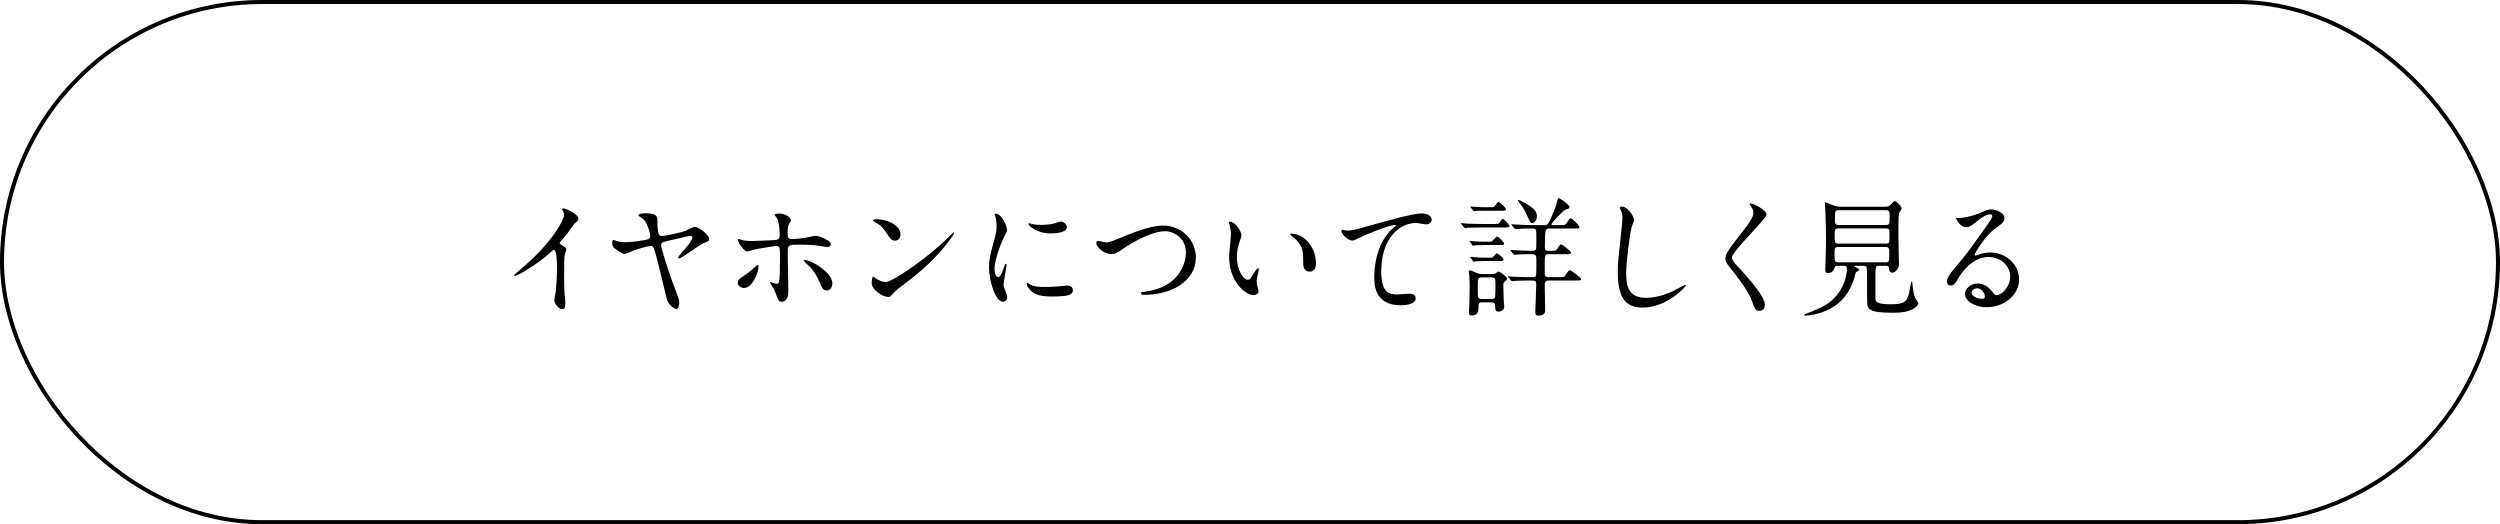 <svg width="310" height="65" viewBox="0 0 310 65" fill="none" xmlns="http://www.w3.org/2000/svg">
<path d="M69.404 30.096C69.404 30.192 69.452 30.256 69.548 30.32C70.172 30.704 70.236 30.768 70.236 30.912C70.236 31.008 70.06 31.456 70.044 31.552C69.98 31.84 69.948 32.176 69.948 34.384C69.948 34.816 69.964 35.68 69.996 36.304C70.012 36.496 70.108 37.424 70.108 37.632C70.108 37.792 70.108 38.336 69.724 38.336C69.276 38.336 68.732 37.648 68.732 37.216C68.732 37.056 68.892 36.352 68.908 36.192C69.004 35.328 69.068 34.096 69.068 33.248C69.068 32.672 69.068 30.992 68.652 30.992C68.572 30.992 68.508 31.056 68.38 31.184C66.812 32.688 64.124 34.24 63.836 34.24C63.788 34.24 63.756 34.208 63.756 34.144C63.756 34.096 63.772 34.064 63.804 34.032C64.22 33.664 64.668 33.296 64.924 33.072C68.7 29.84 69.948 27.12 69.948 26.672C69.948 26.512 69.9 26.368 69.82 26.224C69.804 26.192 69.708 26 69.708 25.968C69.708 25.904 69.788 25.84 69.868 25.84C70.108 25.84 71.724 26.512 71.724 27.12C71.724 27.28 71.644 27.392 71.58 27.44C71.148 27.792 71.084 27.888 70.492 28.752C70.22 29.136 69.708 29.712 69.404 30.096ZM86.14 28.128C86.668 28.128 87.948 29.152 87.948 29.632C87.948 29.856 87.932 29.872 87.164 30.192C86.652 30.416 84.524 32.048 84.188 32.048C84.124 32.048 84.092 32.016 84.092 31.952C84.092 31.84 84.14 31.792 84.572 31.28C85.004 30.8 85.852 29.84 85.852 29.456C85.852 29.248 85.628 29.248 85.564 29.248C85.436 29.248 83.1 29.808 82.796 29.872C82.108 30.048 81.98 30.08 81.98 30.448C81.98 30.8 83.036 34.128 83.676 35.744C84.124 36.912 84.236 37.2 84.236 37.552C84.236 37.952 84.028 38.336 83.852 38.336C83.724 38.336 82.876 37.84 82.7 37.152C82.476 36.256 81.532 32.256 81.292 31.456C81.02 30.592 81.004 30.496 80.684 30.496C80.412 30.496 79.036 30.864 78.444 31.12C78.108 31.264 77.532 31.504 77.42 31.504C77.212 31.504 76.508 31.024 76.252 30.832C75.932 30.608 75.916 30.368 75.916 30.192C75.916 29.968 75.964 29.744 76.044 29.744C76.092 29.744 76.38 29.856 76.428 29.872C76.94 30.032 77.324 30.032 77.548 30.032C78.444 30.032 79.756 29.808 80.012 29.76C80.316 29.68 80.636 29.616 80.636 29.296C80.636 29.008 80.332 27.696 79.74 27.136C79.66 27.056 79.164 26.8 79.164 26.704C79.164 26.64 79.244 26.448 80.092 26.448C80.892 26.448 81.516 26.592 81.516 27.168C81.516 28.24 81.516 29.264 82.028 29.264C82.604 29.264 84.62 28.768 84.972 28.64C85.148 28.576 85.948 28.128 86.14 28.128ZM97.676 31.248C97.676 32.016 97.756 35.424 97.756 36.112C97.756 36.352 97.756 37.408 96.908 37.408C96.556 37.408 96.524 37.312 96.188 36.384C95.996 35.872 95.916 35.744 95.596 35.248C95.532 35.136 95.5 35.104 95.5 35.056C95.5 35.008 95.532 34.992 95.564 34.992C95.676 34.992 96.204 35.2 96.316 35.2C96.524 35.2 96.604 35.024 96.636 34.768C96.716 34.016 96.716 32.416 96.716 31.552C96.716 30.784 96.684 30.496 96.252 30.496C96.156 30.496 94.236 30.768 93.292 31.008C93.196 31.04 92.748 31.184 92.652 31.184C92.3 31.184 91.5 30.096 91.5 29.776C91.5 29.696 91.516 29.632 91.612 29.632C91.676 29.632 91.708 29.648 91.916 29.728C92.284 29.888 93.1 29.888 93.34 29.888C93.708 29.888 95.436 29.792 95.916 29.776C96.524 29.744 96.684 29.632 96.684 29.104C96.684 28.576 96.588 27.52 96.348 27.056C96.316 26.976 96.044 26.72 96.044 26.64C96.044 26.592 96.22 26.48 96.588 26.48C97.692 26.48 98.092 27.184 98.092 27.312C98.092 27.408 97.836 27.76 97.804 27.84C97.66 28.128 97.66 28.912 97.66 29.072C97.66 29.568 97.868 29.648 98.284 29.648C98.796 29.648 99.564 29.52 99.836 29.488C100.044 29.456 100.892 29.248 101.068 29.248C101.548 29.248 102.092 29.488 102.62 29.792C102.796 29.904 103.02 30.032 103.02 30.304C103.02 30.608 102.668 30.624 102.604 30.624C102.364 30.624 101.324 30.448 101.1 30.416C100.492 30.352 99.324 30.336 99.196 30.336C97.82 30.336 97.676 30.336 97.676 31.248ZM102.492 36.016C102.044 36.016 101.9 35.648 101.612 34.96C101.34 34.288 100.844 33.456 100.316 32.992C100.076 32.768 99.676 32.4 99.676 32.32C99.676 32.24 99.756 32.24 99.788 32.24C100.636 32.24 103.212 33.792 103.212 35.136C103.212 35.504 103.02 36.032 102.492 36.016ZM91.948 35.648C91.74 35.584 91.484 35.376 91.484 35.056C91.484 34.752 91.628 34.592 92.092 34.304C92.716 33.92 93.532 33.184 93.66 33.072C93.74 32.992 93.916 32.832 93.98 32.832C94.044 32.832 94.06 32.976 94.06 33.024C94.06 33.776 93.308 35.712 92.252 35.712C92.124 35.712 92.028 35.68 91.948 35.648ZM111.66 29.04C111.66 29.52 111.388 29.84 110.972 29.84C110.54 29.84 110.38 29.584 109.852 28.784C109.308 27.968 108.844 27.728 108.396 27.472C108.332 27.44 108.252 27.392 108.252 27.328C108.252 27.264 108.38 27.184 108.604 27.184C110.316 27.184 111.66 28.096 111.66 29.04ZM118.316 28.896C118.316 29.04 116.444 32.032 112.284 35.104C111.868 35.408 111.052 36.016 110.716 36.416C110.412 36.784 110.38 36.816 110.14 36.816C109.276 36.816 108.092 35.792 108.092 35.152C108.092 35.04 108.108 34.304 108.252 34.304C108.316 34.304 108.668 34.576 108.732 34.608C108.94 34.736 109.468 34.976 109.82 34.976C110.604 34.976 114.844 32.144 117.5 29.52C117.756 29.264 118.204 28.816 118.236 28.816C118.268 28.816 118.316 28.864 118.316 28.896ZM123.324 33.392C123.324 33.872 123.484 34.352 123.74 34.352C124.012 34.352 124.156 34.096 124.508 33.104C124.604 32.832 124.652 32.704 124.732 32.704C124.812 32.704 124.812 32.864 124.812 32.896C124.812 33.072 124.444 34.944 124.444 35.328C124.444 35.6 124.668 36.08 124.7 36.16C124.812 36.384 124.892 36.656 124.892 36.864C124.892 37.184 124.636 37.408 124.364 37.408C123.372 37.408 122.636 34.688 122.636 33.152C122.636 32.128 122.764 31.664 123.308 29.664C123.58 28.688 123.58 28.288 123.58 28C123.58 27.488 123.484 27.056 123.42 26.864C123.404 26.816 123.324 26.624 123.324 26.576C123.324 26.528 123.388 26.496 123.452 26.496C124.188 26.496 124.86 27.952 124.86 28.528C124.86 28.704 124.86 28.72 124.556 29.264C124.38 29.6 123.324 31.952 123.324 33.392ZM131.612 27.472C131.9 27.52 132.284 27.792 132.284 28.16C132.284 28.944 130.508 28.944 130.316 28.944C128.508 28.944 127.516 27.968 127.516 27.76C127.516 27.728 127.532 27.68 127.628 27.68C127.676 27.68 127.868 27.744 128.076 27.792C128.444 27.872 128.876 27.888 129.164 27.888C129.948 27.888 130.7 27.728 130.924 27.648C131.404 27.472 131.452 27.456 131.612 27.472ZM132.3 35.408C132.908 35.408 133.036 35.76 133.036 35.952C133.036 36.576 132.556 36.768 130.316 36.768C128.748 36.768 128.156 36.368 127.82 36.048C127.74 35.968 127.324 35.552 127.324 35.248C127.324 35.216 127.324 35.088 127.404 35.088C127.468 35.088 127.724 35.28 127.788 35.312C128.252 35.552 128.908 35.584 129.5 35.584C129.916 35.584 130.492 35.584 130.892 35.536C131.116 35.52 132.236 35.408 132.3 35.408ZM137.788 31.504C136.828 31.504 135.932 30.592 135.932 30.128C135.932 29.952 136.028 29.872 136.172 29.872C136.332 29.872 137.004 30.064 137.148 30.064C137.548 30.064 137.756 29.968 139.724 29.168C140.492 28.864 142.684 27.968 144.204 27.968C146.556 27.968 148.284 29.792 148.284 31.92C148.3 34.832 145.308 36.56 141.868 36.56C141.724 36.56 141.484 36.56 141.484 36.352C141.484 36.224 141.548 36.224 142.14 36.144C146.092 35.584 147.052 32.768 147.052 31.344C147.052 29.488 145.548 28.672 144.46 28.672C142.94 28.672 140.652 29.888 139.26 30.848C138.46 31.408 138.22 31.504 137.788 31.504ZM152.492 27.488C153.228 27.488 153.948 28.768 153.948 29.2C153.948 29.328 153.916 29.376 153.756 29.84C153.532 30.464 153.372 31.056 153.372 31.904C153.372 33.52 154.204 34.688 154.7 34.688C154.972 34.688 155.036 34.608 155.516 33.808C155.612 33.648 155.884 33.264 156.012 33.264C156.06 33.264 156.092 33.328 156.092 33.392C156.092 33.456 156.06 33.664 156.044 33.712C155.868 34.448 155.836 34.592 155.836 34.928C155.836 35.2 155.884 35.408 155.932 35.568C155.98 35.744 156.06 36.016 156.06 36.096C156.06 36.416 155.724 36.592 155.452 36.592C154.428 36.592 152.412 34.912 152.412 31.856C152.412 31.408 152.636 29.44 152.636 29.024C152.636 28.704 152.572 28.272 152.524 28.096C152.412 27.696 152.396 27.648 152.396 27.552C152.396 27.504 152.46 27.488 152.492 27.488ZM160.124 28.96C160.14 28.96 161.068 29.008 161.756 29.568C162.572 30.224 163.18 31.36 163.18 32.624C163.18 32.928 163.148 33.68 162.38 33.68C161.596 33.68 161.596 32.816 161.596 32.608C161.596 31.28 161.596 30.608 160.748 29.76C160.62 29.632 159.98 29.136 159.98 29.04C159.98 28.992 160.044 28.96 160.124 28.96ZM166.364 28.528C166.428 28.448 166.908 28.592 166.988 28.592C167.676 28.592 167.916 28.528 170.108 27.904C171.532 27.504 175.18 26.464 176.252 26.464C176.812 26.464 177.532 26.688 177.532 27.232C177.532 27.648 177.116 27.824 176.892 27.824C176.684 27.824 175.772 27.648 175.58 27.648C173.548 27.648 171.276 29.52 171.276 33.648C171.276 36.336 172.284 36.512 173.228 36.512C173.468 36.512 174.62 36.416 174.748 36.416C175.244 36.416 175.548 36.624 175.548 37.008C175.548 37.856 173.788 37.856 173.692 37.856C170.412 37.856 170.412 35.184 170.412 34.432C170.412 33.728 170.428 30.336 172.748 28.272C172.812 28.224 173.132 27.968 173.132 27.936C173.132 27.904 173.068 27.904 173.036 27.904C172.124 27.904 168.796 29.328 168.284 29.616C168.06 29.744 167.9 29.824 167.724 29.824C166.924 29.824 166.172 28.752 166.364 28.528ZM184.108 27.776H185.02C185.692 27.776 185.756 27.776 185.9 27.648C185.98 27.584 186.236 27.136 186.332 27.136C186.476 27.136 187.164 27.872 187.164 28.016C187.164 28.208 187.068 28.208 186.3 28.208H184.044C182.636 28.208 182.172 28.24 182.012 28.24C181.964 28.256 181.724 28.288 181.676 28.288C181.628 28.288 181.596 28.24 181.532 28.176L181.228 27.808C181.164 27.744 181.164 27.728 181.164 27.712C181.164 27.68 181.18 27.664 181.212 27.664C181.324 27.664 181.82 27.712 181.916 27.728C182.7 27.76 183.356 27.776 184.108 27.776ZM192.556 27.92H193.276C193.948 27.92 194.012 27.92 194.156 27.792C194.268 27.696 194.604 27.056 194.748 27.056C194.924 27.056 195.852 27.968 195.852 28.16C195.852 28.336 195.772 28.336 195.004 28.336H192.156C191.644 28.336 191.564 28.336 191.564 30.592C191.564 30.832 191.58 31.104 191.964 31.104C192.844 31.104 192.94 31.104 193.1 30.864C193.42 30.352 193.452 30.304 193.564 30.304C193.756 30.304 194.812 31.152 194.812 31.344C194.812 31.52 194.732 31.52 193.964 31.52H192.076C191.548 31.52 191.548 31.648 191.548 32.768V34.064C191.612 34.368 191.9 34.368 192.044 34.368H193.132C193.804 34.368 193.868 34.384 194.012 34.256C194.124 34.144 194.492 33.504 194.636 33.504C194.812 33.504 196.06 34.432 196.06 34.608C196.06 34.784 195.98 34.784 195.212 34.784H192.044C191.772 34.784 191.548 34.832 191.548 35.344C191.548 35.84 191.596 38 191.596 38.448C191.596 38.64 191.596 39.136 190.828 39.136C190.428 39.136 190.38 39.024 190.38 38.624C190.38 38.096 190.492 35.776 190.492 35.312C190.492 34.784 190.364 34.784 189.548 34.784C188.892 34.784 188.156 34.816 187.836 34.832C187.788 34.832 187.548 34.864 187.5 34.864C187.436 34.864 187.404 34.832 187.356 34.768L187.052 34.4C187.004 34.352 186.972 34.32 186.972 34.288C186.972 34.272 187.004 34.256 187.036 34.256C187.148 34.256 187.644 34.304 187.74 34.32C189.02 34.368 189.484 34.368 190.028 34.368C190.172 34.368 190.396 34.368 190.46 34.192C190.524 34.048 190.508 32.416 190.508 32.176C190.508 31.664 190.428 31.52 189.916 31.52C189.372 31.52 188.652 31.52 188.14 31.568C188.092 31.568 187.852 31.6 187.804 31.6C187.74 31.6 187.708 31.568 187.66 31.504L187.356 31.136C187.292 31.056 187.276 31.056 187.276 31.024C187.276 30.992 187.308 30.992 187.34 30.992C187.468 30.992 187.996 31.04 188.108 31.04C188.476 31.056 189.436 31.104 189.74 31.104C190.236 31.104 190.396 31.088 190.476 30.88C190.508 30.784 190.508 29.552 190.508 29.392C190.508 28.448 190.508 28.336 189.98 28.336C189.404 28.336 188.844 28.336 188.268 28.384C188.22 28.384 187.98 28.416 187.932 28.416C187.884 28.416 187.852 28.384 187.788 28.32L187.484 27.952C187.42 27.872 187.42 27.872 187.42 27.84C187.42 27.808 187.436 27.808 187.468 27.808C187.58 27.808 188.076 27.856 188.172 27.856C188.956 27.888 189.628 27.92 190.364 27.92H191.532C191.868 27.92 192.028 27.92 192.844 25.776C192.956 25.472 192.972 25.392 193.132 24.784C193.148 24.688 193.196 24.576 193.308 24.576C193.42 24.576 194.62 25.392 194.62 25.68C194.62 25.84 194.572 25.856 194.108 26C193.884 26.08 192.38 27.6 192.38 27.808C192.38 27.92 192.492 27.92 192.556 27.92ZM184.876 37.488H183.82C183.324 37.488 183.324 37.632 183.324 38.336C183.324 38.832 183.004 39.12 182.524 39.12C182.22 39.12 182.14 38.976 182.14 38.72C182.14 38.656 182.172 38.272 182.172 38.176C182.22 37.6 182.236 36.08 182.236 35.648C182.236 35.44 182.236 34.704 182.204 34.32C182.188 34.208 182.124 33.696 182.124 33.632C182.124 33.552 182.172 33.52 182.252 33.52C182.396 33.52 183.004 33.808 183.148 33.856C183.452 33.984 183.628 33.984 183.82 33.984H184.988C185.164 33.984 185.276 33.968 185.436 33.904C185.5 33.872 185.756 33.664 185.82 33.664C185.948 33.664 186.892 34.32 186.892 34.56C186.892 34.64 186.796 34.752 186.668 34.848C186.444 35.024 186.412 35.056 186.412 35.344C186.412 35.504 186.46 37.136 186.46 37.216C186.46 37.36 186.524 37.904 186.524 38C186.524 38.624 185.868 38.64 185.82 38.64C185.404 38.64 185.404 38.352 185.404 37.92C185.404 37.712 185.388 37.488 184.876 37.488ZM184.924 34.4H183.756C183.244 34.4 183.244 34.416 183.244 35.888C183.244 36.96 183.244 37.072 183.756 37.072H184.908C185.036 37.072 185.276 37.072 185.372 36.88C185.436 36.752 185.436 35.632 185.436 35.392C185.436 34.544 185.436 34.4 184.924 34.4ZM184.172 25.696H184.812C185.196 25.696 185.276 25.696 185.452 25.424C185.628 25.136 185.708 25.04 185.82 25.04C185.996 25.04 186.748 25.808 186.748 25.936C186.748 26.128 186.524 26.128 186.204 26.128H184.22C183.916 26.128 183.548 26.128 183.164 26.144C183.1 26.16 182.828 26.192 182.78 26.192C182.716 26.192 182.684 26.144 182.652 26.096L182.38 25.728C182.364 25.712 182.348 25.68 182.348 25.632C182.348 25.6 182.38 25.6 182.412 25.6C182.476 25.6 182.748 25.648 182.812 25.648C183.34 25.68 183.708 25.696 184.172 25.696ZM184.06 29.968H184.556C184.844 29.968 184.892 29.968 185.004 29.904C185.116 29.824 185.532 29.328 185.66 29.328C185.804 29.328 186.508 30.048 186.508 30.208C186.508 30.384 186.284 30.384 185.98 30.384H184.108C183.788 30.384 183.452 30.4 183.052 30.416C183.004 30.416 182.716 30.464 182.668 30.464C182.604 30.464 182.572 30.4 182.54 30.368L182.268 30C182.252 29.968 182.236 29.952 182.236 29.92C182.236 29.872 182.268 29.872 182.3 29.872C182.38 29.872 182.684 29.904 182.748 29.92C183.532 29.968 183.74 29.968 184.06 29.968ZM184.156 31.952H184.668C185.02 31.952 185.068 31.952 185.196 31.808C185.388 31.584 185.532 31.424 185.628 31.424C185.756 31.424 186.428 31.968 186.428 32.176C186.428 32.368 186.22 32.368 185.9 32.368H184.188C183.9 32.368 183.516 32.368 183.148 32.4C183.084 32.4 182.796 32.448 182.748 32.448C182.7 32.448 182.668 32.416 182.62 32.352L182.364 31.984C182.332 31.952 182.316 31.92 182.316 31.888C182.316 31.84 182.364 31.84 182.38 31.84C182.444 31.84 182.732 31.888 182.78 31.888C183.548 31.952 183.804 31.952 184.156 31.952ZM188.22 24.8C188.268 24.736 188.892 25.056 188.972 25.104C190.572 25.952 190.572 26.48 190.572 26.832C190.572 27.408 190.156 27.664 190.012 27.664C189.772 27.664 189.724 27.552 189.308 26.608C189.164 26.288 188.892 25.728 188.3 24.992C188.268 24.944 188.188 24.848 188.22 24.8ZM201.084 25.616C201.916 25.616 202.62 26.912 202.62 27.28C202.62 27.44 202.348 28.048 202.316 28.176C202.092 28.992 201.644 32.528 201.644 33.872C201.644 35.488 201.948 36.928 204.092 36.928C204.876 36.928 206.028 36.768 207.452 36.096C207.692 35.984 208.908 35.312 208.972 35.312C209.036 35.312 209.052 35.36 209.052 35.392C209.052 35.568 206.684 38.144 203.676 38.144C201.596 38.144 200.604 36.944 200.604 33.728C200.604 32.736 200.636 32.416 200.972 29.28C201.036 28.752 201.18 27.44 201.18 26.992C201.18 26.704 201.132 26.432 201.036 26.208C201.02 26.16 200.86 25.792 200.86 25.776C200.86 25.664 200.988 25.616 201.084 25.616ZM216.972 25.264C216.988 25.232 217.036 25.232 217.084 25.232C217.468 25.232 219.052 26.048 219.052 26.64C219.052 27.072 214.764 31.216 214.764 31.904C214.764 32.176 214.892 32.416 215.244 32.784C216.668 34.336 218.844 36.688 218.844 37.792C218.844 38.32 218.492 38.544 218.156 38.544C217.66 38.544 217.564 38.24 217.228 37.296C216.732 35.888 214.988 33.76 214.572 33.248C214.076 32.64 213.948 32.4 213.948 32.064C213.948 31.632 214.156 31.152 215.244 29.792C216.828 27.808 217.42 26.976 217.42 26.384C217.42 26.048 217.276 25.808 217.02 25.456C216.972 25.376 216.94 25.312 216.972 25.264ZM228.636 32.96H227.852C227.756 32.96 227.548 32.96 227.5 33.168C227.372 33.696 226.956 33.872 226.668 33.872C226.444 33.872 226.332 33.728 226.332 33.456C226.332 33.168 226.428 30.464 226.428 29.936C226.428 29.104 226.396 27.28 226.348 26.352C226.348 26.176 226.284 25.312 226.284 25.216C226.284 25.168 226.284 25.088 226.332 25.088C226.46 25.088 227.276 25.456 227.452 25.504C227.58 25.552 227.82 25.632 228.22 25.632H233.756C233.948 25.632 234.06 25.632 234.268 25.536C234.38 25.472 234.796 24.944 234.94 24.944C235.18 24.944 235.804 25.584 235.804 25.84C235.804 25.904 235.756 25.984 235.74 26C235.708 26.048 235.564 26.272 235.532 26.32C235.404 26.544 235.404 27.712 235.404 28.128C235.404 29.264 235.404 29.744 235.452 31.952C235.452 32.064 235.484 32.64 235.484 32.768C235.484 33.152 235.1 33.808 234.668 33.808C234.3 33.808 234.268 33.552 234.236 33.232C234.204 32.96 233.98 32.96 233.852 32.96H232.988C232.556 32.96 232.556 33.12 232.556 34.256V36.992C232.556 37.344 232.556 37.728 234.46 37.728C236.268 37.728 236.444 37.328 236.716 36.384C236.78 36.16 236.956 34.912 237.036 34.912C237.068 34.912 237.116 34.96 237.132 35.072C237.148 35.392 237.26 36.528 237.516 37.024C237.564 37.104 237.868 37.488 237.868 37.6C237.868 37.76 237.692 38 237.42 38.192C236.748 38.672 235.692 38.784 234.812 38.784C231.708 38.784 231.564 38.336 231.532 37.488C231.516 37.2 231.516 36.912 231.516 34.4C231.516 34.112 231.516 33.232 231.42 33.088C231.324 32.96 231.18 32.96 231.1 32.96H230.252C229.98 32.96 229.948 32.96 229.948 33.008C229.948 33.072 230.124 33.152 230.188 33.184C230.476 33.328 230.54 33.36 230.54 33.44C230.54 33.52 230.524 33.52 230.316 33.648C230.124 33.76 230.092 33.824 230.044 34.032C229.948 34.464 229.692 35.424 229.036 36.4C227.308 38.992 224.092 39.136 223.868 39.136C223.804 39.136 223.708 39.12 223.708 39.056C223.708 39.008 223.772 38.96 223.836 38.944C224.3 38.768 225.02 38.496 225.708 38.176C228.572 36.832 229.02 34.176 229.02 33.328C229.02 33.008 228.908 32.96 228.636 32.96ZM233.82 28.32H228.012C227.5 28.32 227.5 28.464 227.5 29.28C227.5 30.032 227.5 30.208 227.98 30.208H233.836C234.3 30.208 234.3 30.096 234.3 29.088C234.3 28.512 234.3 28.32 233.82 28.32ZM233.9 26.064H228.044C227.9 26.064 227.676 26.064 227.58 26.256C227.532 26.352 227.532 27.264 227.532 27.472C227.532 27.904 227.852 27.904 228.06 27.904H233.836C233.948 27.904 234.172 27.904 234.268 27.712C234.316 27.616 234.316 26.752 234.316 26.608C234.316 26.384 234.316 26.064 233.9 26.064ZM233.804 30.624H227.98C227.484 30.624 227.484 30.768 227.484 31.488C227.484 32.4 227.484 32.528 227.964 32.528H233.82C234.252 32.528 234.268 32.448 234.268 31.392C234.268 30.848 234.268 30.624 233.804 30.624ZM247.596 36.608C248.14 36.608 249.26 35.632 249.26 34.304C249.26 32.992 248.156 31.872 246.556 31.872C244.444 31.872 243.084 34.064 242.796 34.56C242.476 35.104 242.316 35.408 241.884 35.408C241.5 35.408 241.42 35.088 241.42 34.96C241.42 34.56 241.548 34.208 242.684 32.88C243.724 31.664 243.884 31.456 246.3 28.064C246.828 27.312 247.052 26.976 247.052 26.8C247.052 26.688 246.94 26.576 246.748 26.576C246.156 26.576 245.212 27.376 244.94 27.6C244.3 28.128 244.076 28.176 243.804 28.176C243.052 28.176 242.556 27.152 242.556 27.072C242.556 27.024 242.604 27.024 242.94 27.024C243.788 27.024 244.972 26.64 245.42 26.448C246.412 26.016 246.524 25.968 246.876 25.968C247.516 25.968 248.556 26.368 248.556 27.072C248.556 27.536 248.188 27.792 247.42 28.32C246.268 29.136 244.86 31.328 244.86 31.6C244.86 31.648 244.908 31.712 244.956 31.712C245.052 31.68 245.26 31.6 245.356 31.568C245.868 31.376 246.316 31.312 246.764 31.312C248.812 31.312 250.364 32.832 250.364 34.64C250.364 36.672 248.396 38.096 246.364 38.096C244.78 38.096 243.644 37.248 243.644 36.448C243.644 35.872 244.316 35.152 245.228 35.152C245.98 35.152 246.604 35.6 247.052 36.176C247.276 36.464 247.372 36.608 247.596 36.608ZM246.124 36.768C246.124 36.384 245.74 35.744 245.148 35.744C244.764 35.744 244.476 36.048 244.476 36.304C244.476 36.72 245.164 37.056 245.852 37.056C246.012 37.056 246.124 36.944 246.124 36.768Z" fill="black"/>
<rect x="0.25" y="0.25" width="309.5" height="64.5" rx="32.25" stroke="black" stroke-width="0.5"/>
</svg>
